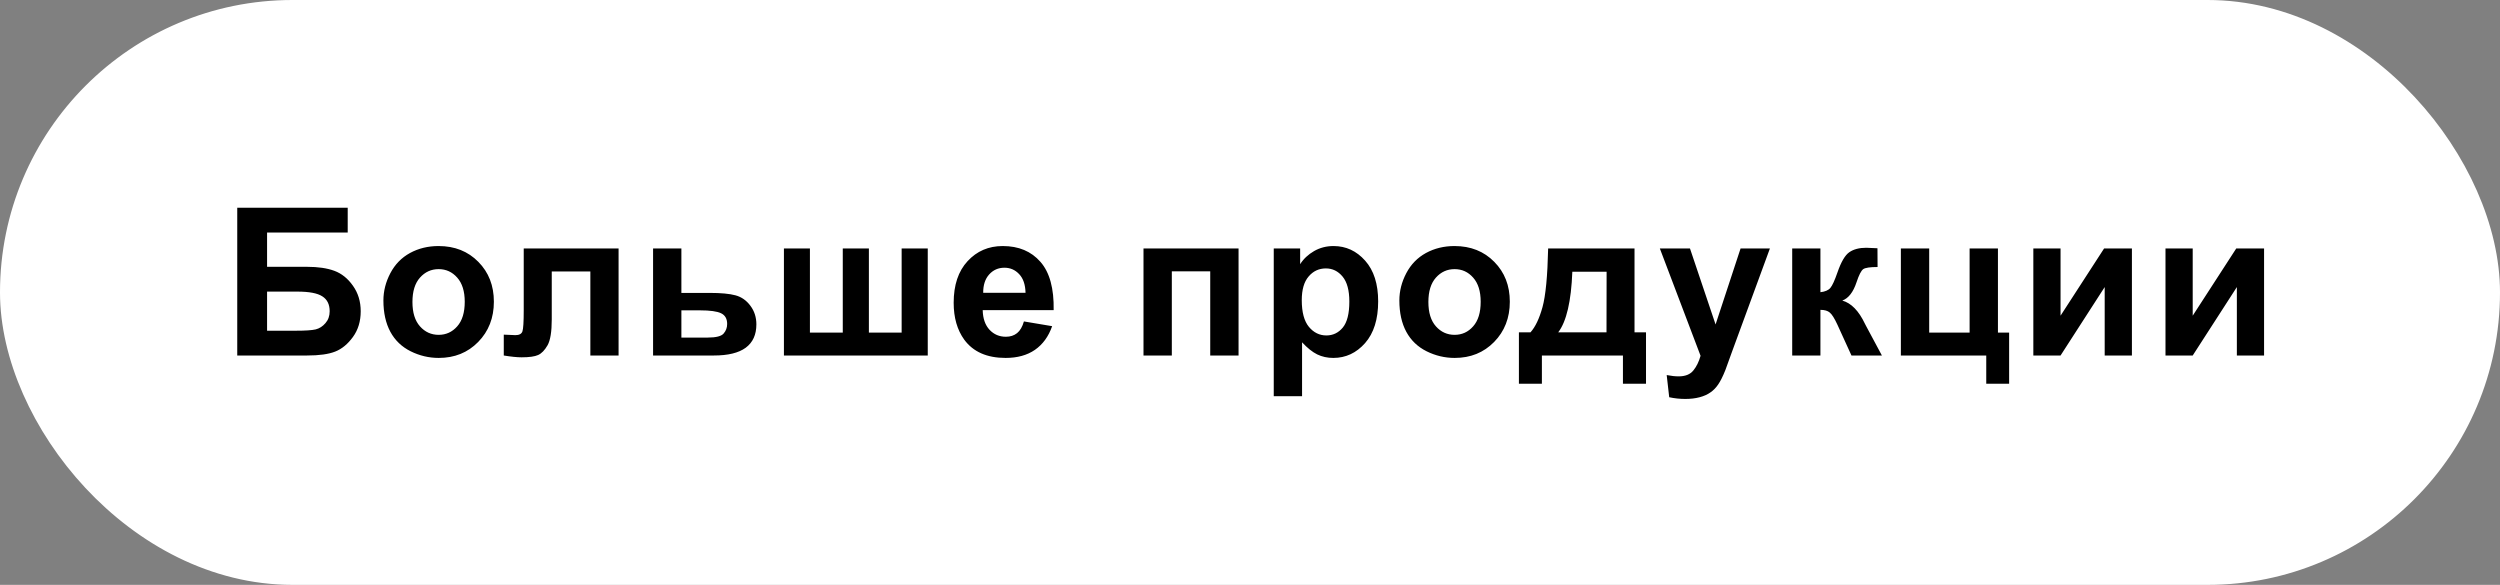 <?xml version="1.0" encoding="UTF-8"?> <svg xmlns="http://www.w3.org/2000/svg" width="218" height="51" viewBox="0 0 218 51" fill="none"><rect x="0" y="0" width="218" height="51" fill="#808080" stroke="none"/><rect x="1" y="1" width="216" height="49" rx="24.5" fill="white"></rect><rect x="1" y="1" width="216" height="49" rx="24.5" stroke="white" stroke-width="2"></rect><path d="M20.688 18.115H30.32V20.277H23.289V23.266H26.77C27.73 23.266 28.527 23.383 29.16 23.617C29.793 23.852 30.332 24.285 30.777 24.918C31.229 25.551 31.454 26.292 31.454 27.142C31.454 28.015 31.229 28.762 30.777 29.383C30.326 30.004 29.811 30.429 29.23 30.657C28.656 30.886 27.836 31 26.77 31H20.688V18.115ZM23.289 28.838H25.82C26.629 28.838 27.197 28.8 27.525 28.724C27.854 28.642 28.138 28.46 28.378 28.179C28.624 27.898 28.747 27.552 28.747 27.142C28.747 26.544 28.533 26.11 28.105 25.841C27.684 25.565 26.96 25.428 25.935 25.428H23.289V28.838ZM33.433 26.201C33.433 25.381 33.636 24.587 34.04 23.819C34.444 23.052 35.015 22.466 35.754 22.061C36.498 21.657 37.327 21.455 38.241 21.455C39.653 21.455 40.81 21.915 41.713 22.835C42.615 23.749 43.066 24.906 43.066 26.307C43.066 27.719 42.609 28.891 41.695 29.822C40.787 30.748 39.641 31.211 38.259 31.211C37.403 31.211 36.586 31.018 35.806 30.631C35.033 30.244 34.444 29.679 34.04 28.935C33.636 28.185 33.433 27.273 33.433 26.201ZM35.965 26.333C35.965 27.259 36.184 27.968 36.624 28.46C37.063 28.952 37.605 29.198 38.25 29.198C38.894 29.198 39.433 28.952 39.867 28.46C40.306 27.968 40.526 27.253 40.526 26.315C40.526 25.401 40.306 24.698 39.867 24.206C39.433 23.714 38.894 23.468 38.25 23.468C37.605 23.468 37.063 23.714 36.624 24.206C36.184 24.698 35.965 25.407 35.965 26.333ZM45.669 21.666H53.94V31H51.479V23.67H48.113V27.862C48.113 28.929 47.99 29.679 47.744 30.112C47.498 30.54 47.225 30.821 46.926 30.956C46.627 31.091 46.147 31.158 45.485 31.158C45.092 31.158 44.574 31.105 43.929 31V29.181C43.982 29.181 44.12 29.186 44.342 29.198C44.6 29.216 44.799 29.225 44.94 29.225C45.274 29.225 45.479 29.116 45.555 28.899C45.631 28.677 45.669 28.064 45.669 27.062V21.666ZM56.948 21.666H59.417V25.542H61.896C62.869 25.542 63.616 25.612 64.137 25.753C64.659 25.894 65.092 26.198 65.438 26.667C65.784 27.13 65.956 27.669 65.956 28.284C65.956 29.186 65.646 29.866 65.025 30.323C64.41 30.774 63.484 31 62.248 31H56.948V21.666ZM59.417 29.436H61.72C62.441 29.436 62.901 29.318 63.1 29.084C63.305 28.85 63.408 28.571 63.408 28.249C63.408 27.798 63.232 27.487 62.88 27.317C62.535 27.148 61.916 27.062 61.026 27.062H59.417V29.436ZM68.358 21.666H70.625V29.005H73.49V21.666H75.767V29.005H78.623V21.666H80.9V31H68.358V21.666ZM89.286 28.029L91.747 28.442C91.431 29.345 90.93 30.033 90.244 30.508C89.564 30.977 88.712 31.211 87.686 31.211C86.064 31.211 84.862 30.681 84.083 29.62C83.468 28.77 83.16 27.698 83.16 26.403C83.16 24.856 83.564 23.646 84.373 22.773C85.182 21.895 86.204 21.455 87.44 21.455C88.829 21.455 89.925 21.915 90.728 22.835C91.53 23.749 91.914 25.152 91.879 27.045H85.691C85.709 27.777 85.908 28.349 86.289 28.759C86.67 29.163 87.144 29.365 87.713 29.365C88.1 29.365 88.425 29.26 88.689 29.049C88.952 28.838 89.151 28.498 89.286 28.029ZM89.427 25.533C89.409 24.818 89.225 24.276 88.873 23.907C88.522 23.532 88.094 23.345 87.59 23.345C87.051 23.345 86.606 23.541 86.254 23.934C85.902 24.326 85.73 24.859 85.735 25.533H89.427ZM99.713 21.666H108.002V31H105.532V23.661H102.183V31H99.713V21.666ZM111.071 21.666H113.373V23.037C113.672 22.568 114.077 22.188 114.586 21.895C115.096 21.602 115.662 21.455 116.283 21.455C117.367 21.455 118.287 21.88 119.042 22.73C119.798 23.579 120.176 24.763 120.176 26.28C120.176 27.839 119.795 29.052 119.034 29.919C118.272 30.78 117.349 31.211 116.265 31.211C115.749 31.211 115.281 31.108 114.859 30.903C114.443 30.698 114.003 30.347 113.54 29.849V34.551H111.071V21.666ZM113.514 26.175C113.514 27.224 113.722 28 114.138 28.504C114.554 29.002 115.061 29.251 115.659 29.251C116.233 29.251 116.71 29.023 117.091 28.565C117.472 28.102 117.662 27.347 117.662 26.298C117.662 25.319 117.466 24.593 117.074 24.118C116.681 23.644 116.195 23.406 115.615 23.406C115.011 23.406 114.51 23.641 114.112 24.109C113.713 24.572 113.514 25.261 113.514 26.175ZM122.024 26.201C122.024 25.381 122.226 24.587 122.63 23.819C123.034 23.052 123.606 22.466 124.344 22.061C125.088 21.657 125.917 21.455 126.831 21.455C128.243 21.455 129.401 21.915 130.303 22.835C131.205 23.749 131.656 24.906 131.656 26.307C131.656 27.719 131.199 28.891 130.285 29.822C129.377 30.748 128.232 31.211 126.849 31.211C125.993 31.211 125.176 31.018 124.397 30.631C123.623 30.244 123.034 29.679 122.63 28.935C122.226 28.185 122.024 27.273 122.024 26.201ZM124.555 26.333C124.555 27.259 124.775 27.968 125.214 28.46C125.654 28.952 126.196 29.198 126.84 29.198C127.485 29.198 128.024 28.952 128.457 28.46C128.897 27.968 129.116 27.253 129.116 26.315C129.116 25.401 128.897 24.698 128.457 24.206C128.024 23.714 127.485 23.468 126.84 23.468C126.196 23.468 125.654 23.714 125.214 24.206C124.775 24.698 124.555 25.407 124.555 26.333ZM141.52 31H134.453V33.461H132.449V28.979H133.46C133.882 28.51 134.23 27.777 134.506 26.781C134.781 25.785 134.945 24.08 134.998 21.666H142.53V28.979H143.532V33.461H141.52V31ZM140.087 28.979L140.096 23.696H137.107C137.008 26.274 136.598 28.035 135.877 28.979H140.087ZM144.738 21.666H147.366L149.598 28.293L151.778 21.666H154.336L151.04 30.648L150.451 32.274C150.234 32.819 150.026 33.235 149.827 33.523C149.634 33.81 149.408 34.041 149.15 34.217C148.898 34.398 148.585 34.539 148.21 34.639C147.841 34.738 147.422 34.788 146.953 34.788C146.478 34.788 146.012 34.738 145.555 34.639L145.336 32.705C145.722 32.781 146.071 32.819 146.382 32.819C146.956 32.819 147.381 32.649 147.656 32.31C147.931 31.976 148.142 31.548 148.289 31.026L144.738 21.666ZM156.28 21.666H158.741V25.48C159.151 25.434 159.441 25.308 159.611 25.102C159.781 24.898 159.986 24.449 160.226 23.758C160.543 22.838 160.888 22.249 161.263 21.991C161.638 21.733 162.13 21.605 162.74 21.605C162.927 21.605 163.253 21.619 163.715 21.648L163.724 23.283C163.074 23.283 162.658 23.345 162.476 23.468C162.295 23.597 162.098 23.98 161.887 24.619C161.6 25.48 161.187 26.011 160.648 26.21C161.427 26.427 162.087 27.104 162.626 28.24C162.655 28.299 162.687 28.36 162.722 28.425L164.102 31H161.448L160.217 28.302C159.965 27.757 159.746 27.408 159.558 27.256C159.377 27.098 159.104 27.019 158.741 27.019V31H156.28V21.666ZM165.756 21.666H168.226V29.005H171.75V21.666H174.22V29.005H175.196V33.461H173.201V31H165.756V21.666ZM177.307 21.666H179.68V27.528L183.477 21.666H185.903V31H183.529V25.032L179.68 31H177.307V21.666ZM188.831 21.666H191.204V27.528L195.001 21.666H197.427V31H195.054V25.032L191.204 31H188.831V21.666Z" fill="black"></path></svg> 
